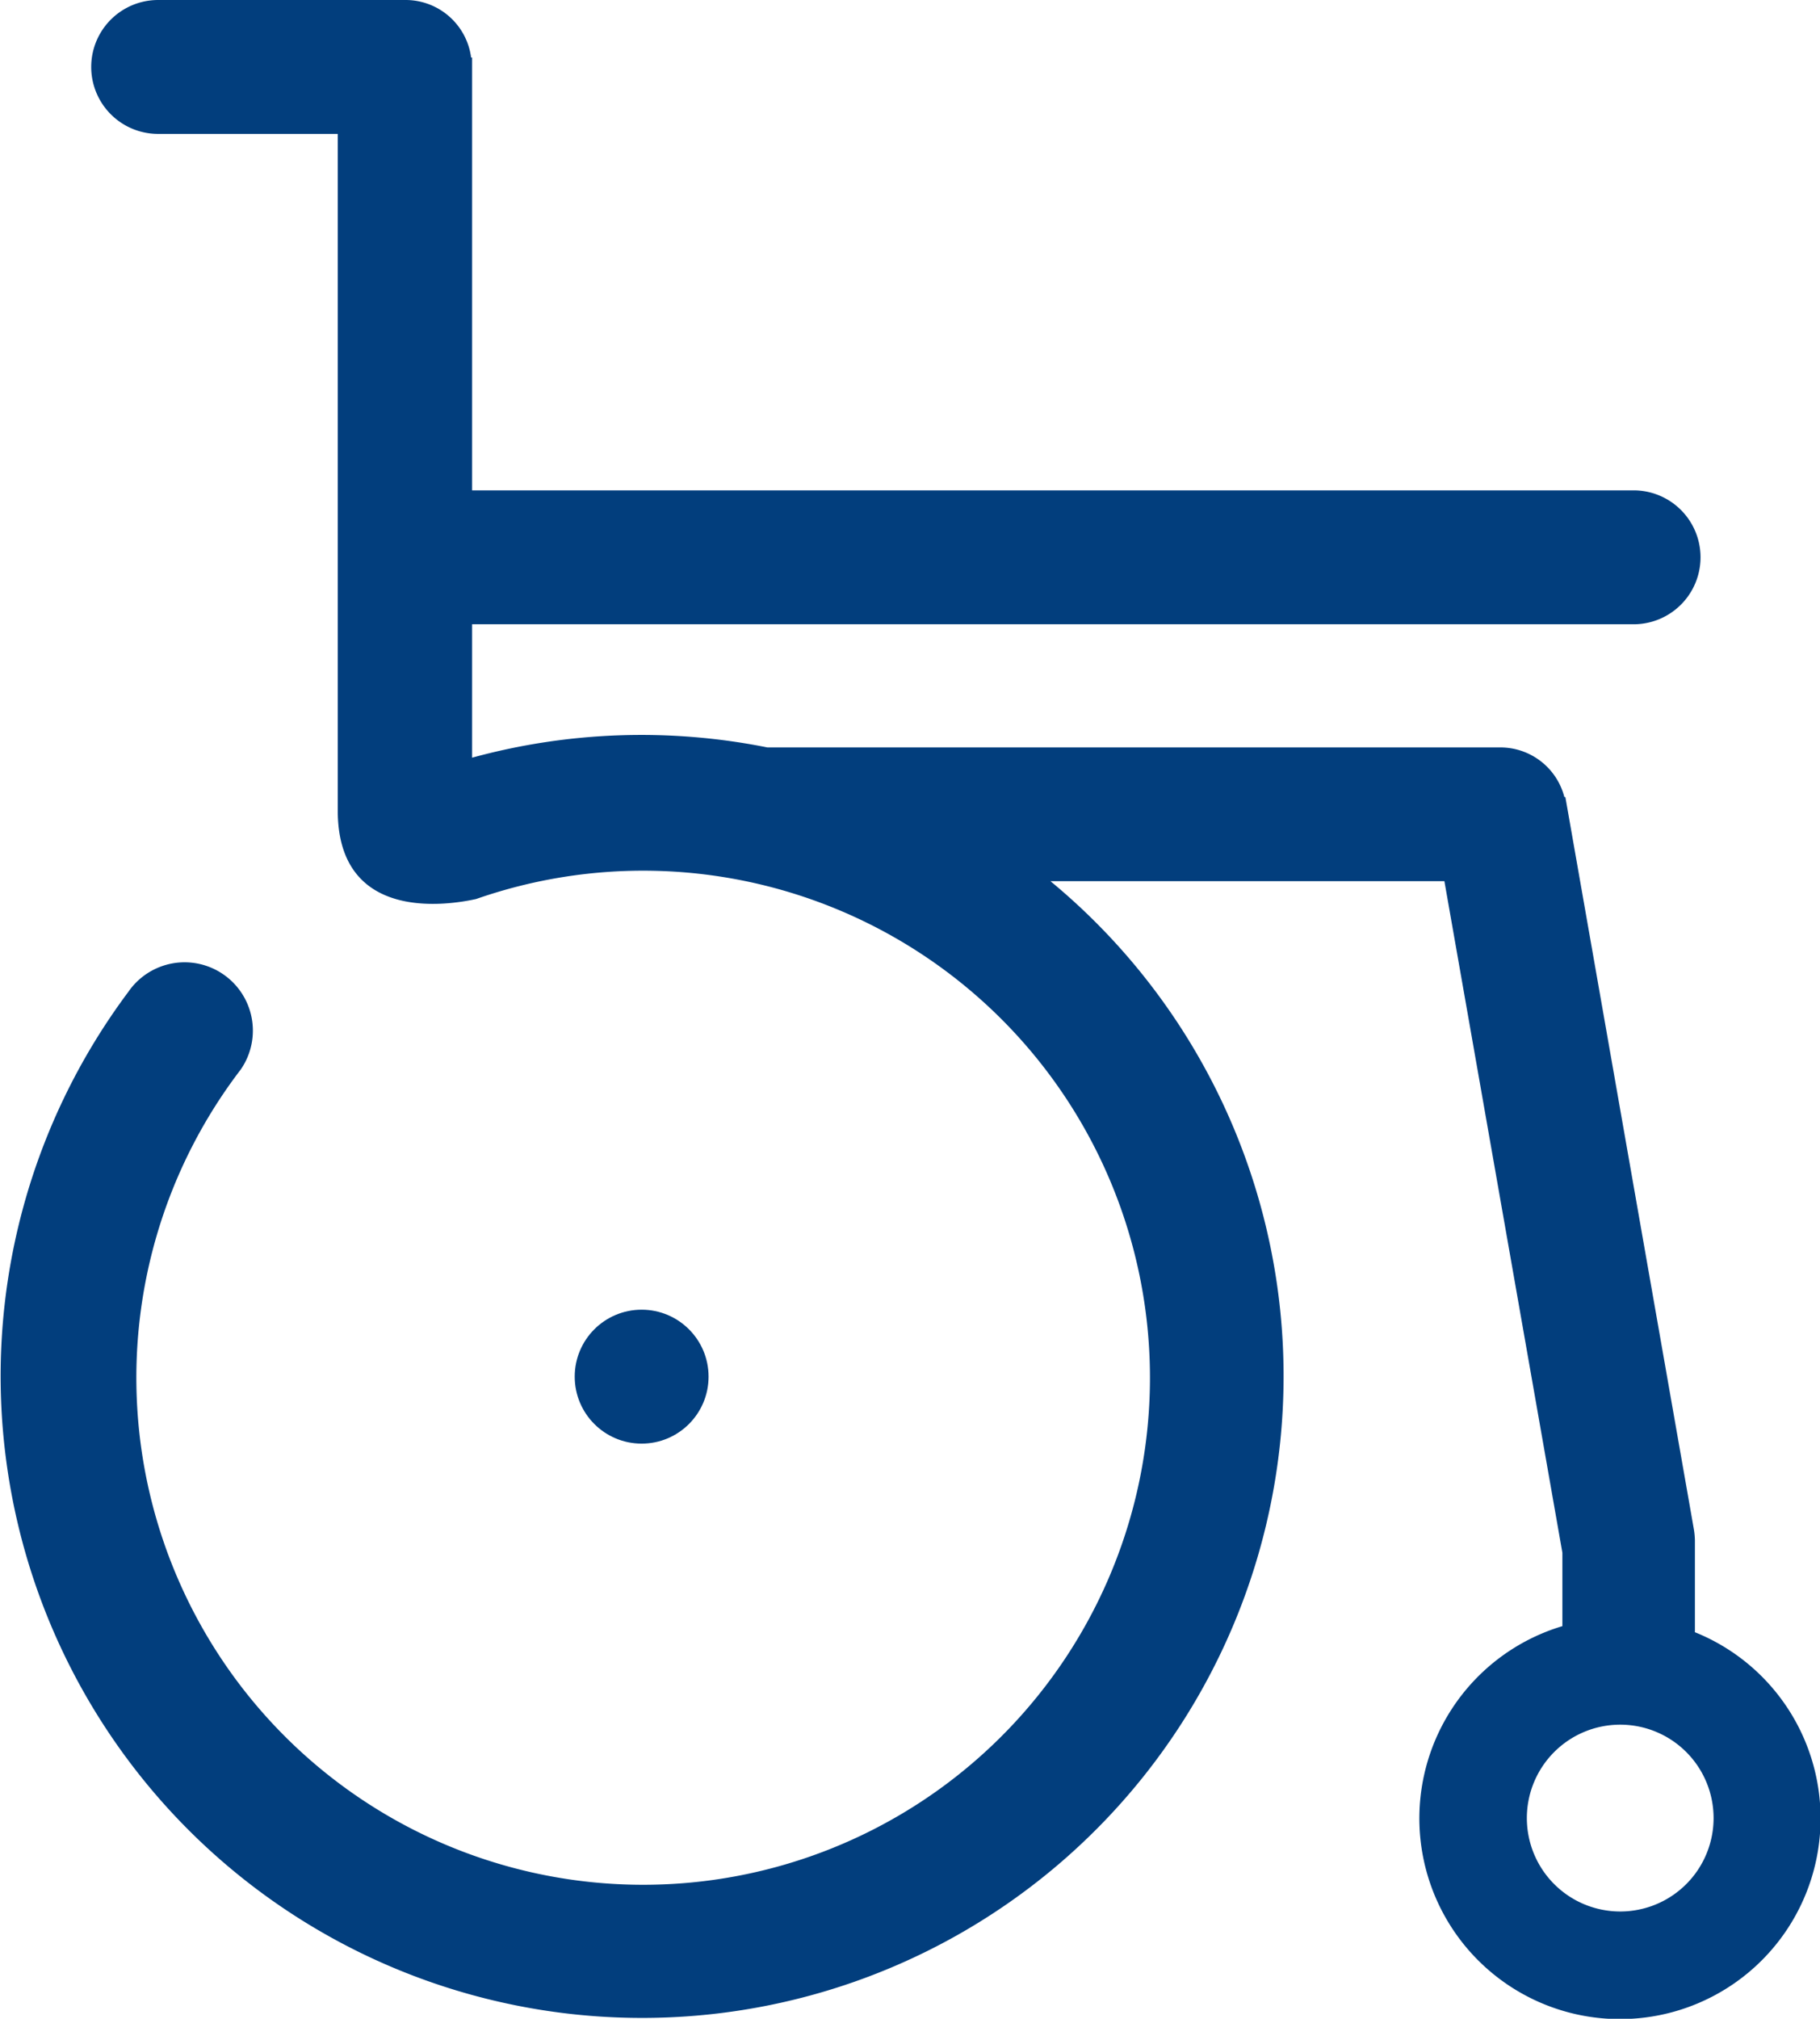 <svg id="Layer_1" data-name="Layer 1" xmlns="http://www.w3.org/2000/svg" viewBox="0 0 110.14 122.11"><defs><style>.cls-1{fill:#023e7d;}</style></defs><circle class="cls-1" cx="38.83" cy="83.27" r="4.05"/><path class="cls-1" d="M127,98.73V93.44h0c0-.09,0-.17,0-.25a4.62,4.62,0,0,0-.06-.66h0l-7.78-44.31h-.06a4,4,0,0,0-3.91-3H70.87A38.82,38.82,0,0,0,53,45.84V37.77h70.29a4,4,0,0,0,0-8.1H53V3.49h-.06a4,4,0,0,0-4-3.48H34a4.05,4.05,0,0,0,0,8.1H44.87v41h0c.05,6.72,6.69,5.65,8.37,5.28A30.67,30.67,0,1,1,39,64.7,4.13,4.13,0,0,0,32.2,60,38.82,38.82,0,1,0,88,53.31h23.84l7.14,40.62v4.44a12.14,12.14,0,1,0,8,.36Zm-4.52,16.9a5.65,5.65,0,1,1,5.65-5.65A5.65,5.65,0,0,1,122.44,115.63Z" transform="translate(-24.43 -0.01)"/><path class="cls-1" d="M44.87,49.08Z" transform="translate(-24.43 -0.01)"/><path class="cls-1" d="M39.39,64.13l0,.07,0-.06Z" transform="translate(-24.43 -0.01)"/></svg>
